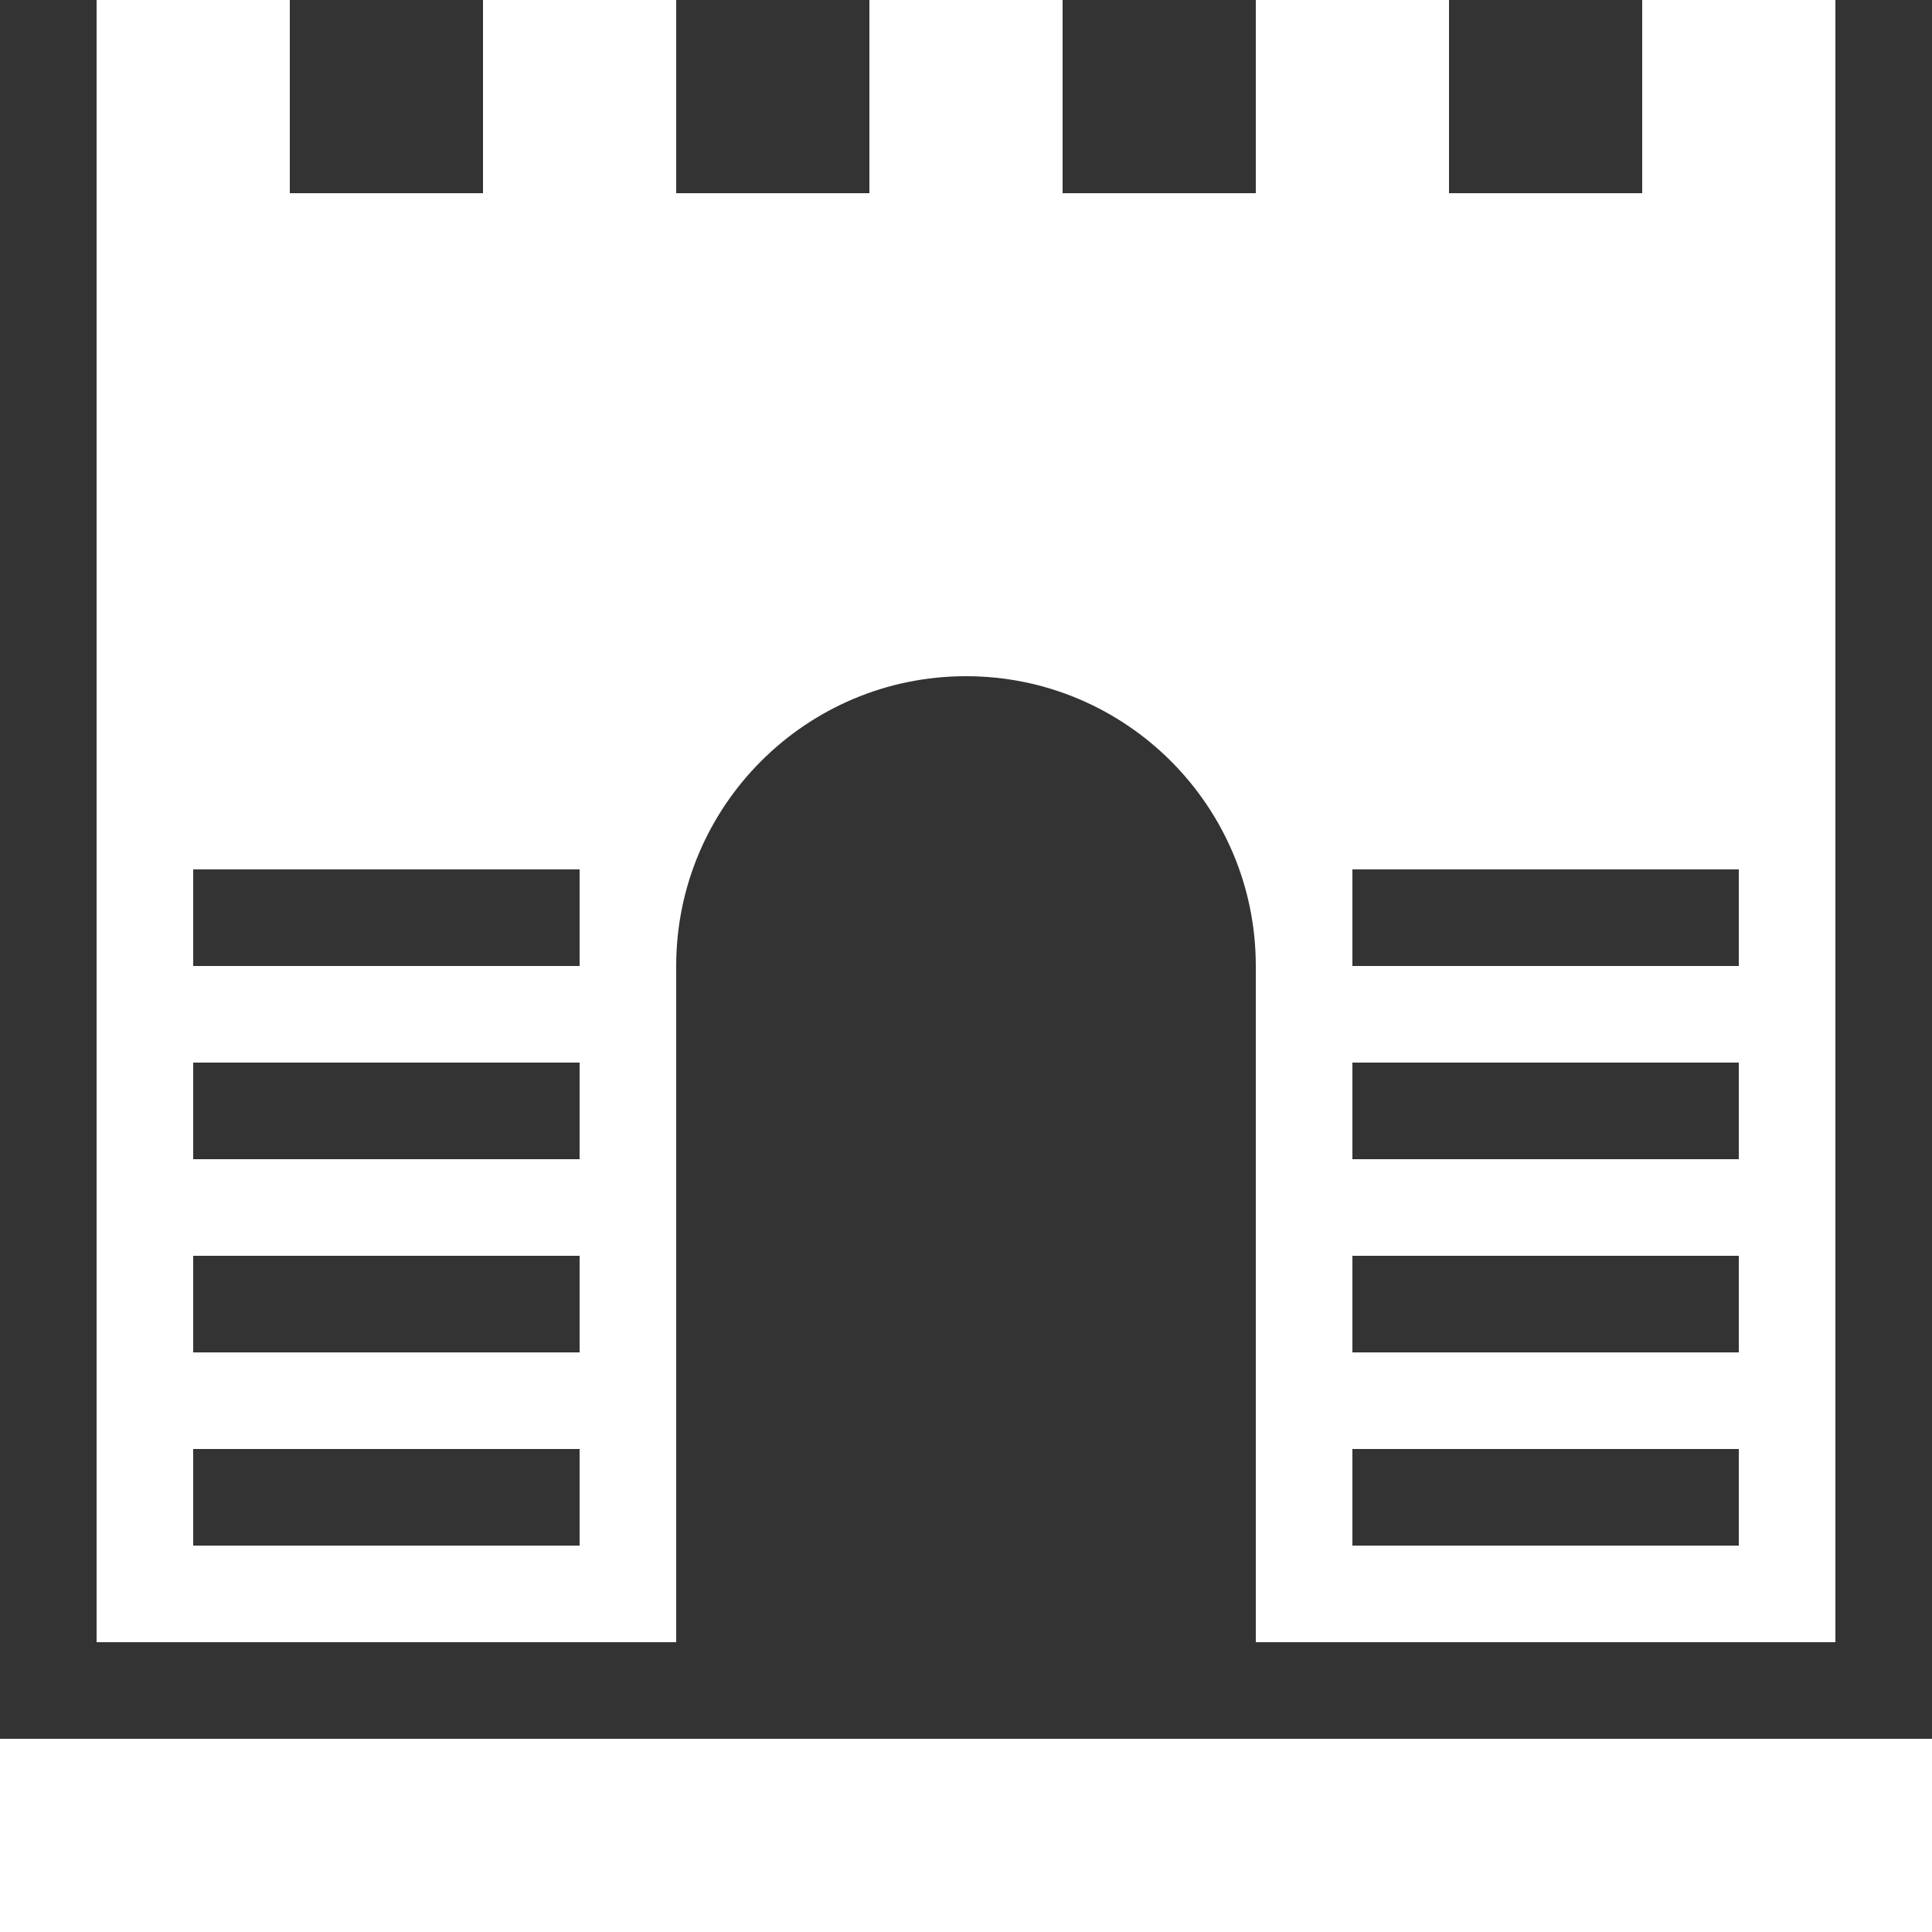 <svg width="60" height="60" viewBox="0 0 60 60" fill="none" xmlns="http://www.w3.org/2000/svg">
<rect x="0" y="0" width="60" height="60" fill="#333333" stroke="none"/>
<path d="M60 54H0V60H60V54Z" fill="white"/>
<path d="M21 30C21 25.032 25.032 21 30 21C34.968 21 39 25.032 39 30V51H57V6V0H51V6H45V0H39V6H33V0H27V6H21V0H15V6H9V0H3V6V51H21V30ZM42 27H54V30H42V27ZM42 33H54V36H42V33ZM42 39H54V42H42V39ZM42 45H54V48H42V45ZM18 48H6V45H18V48ZM18 42H6V39H18V42ZM18 36H6V33H18V36ZM18 30H6V27H18V30Z" fill="white"/>
</svg>
